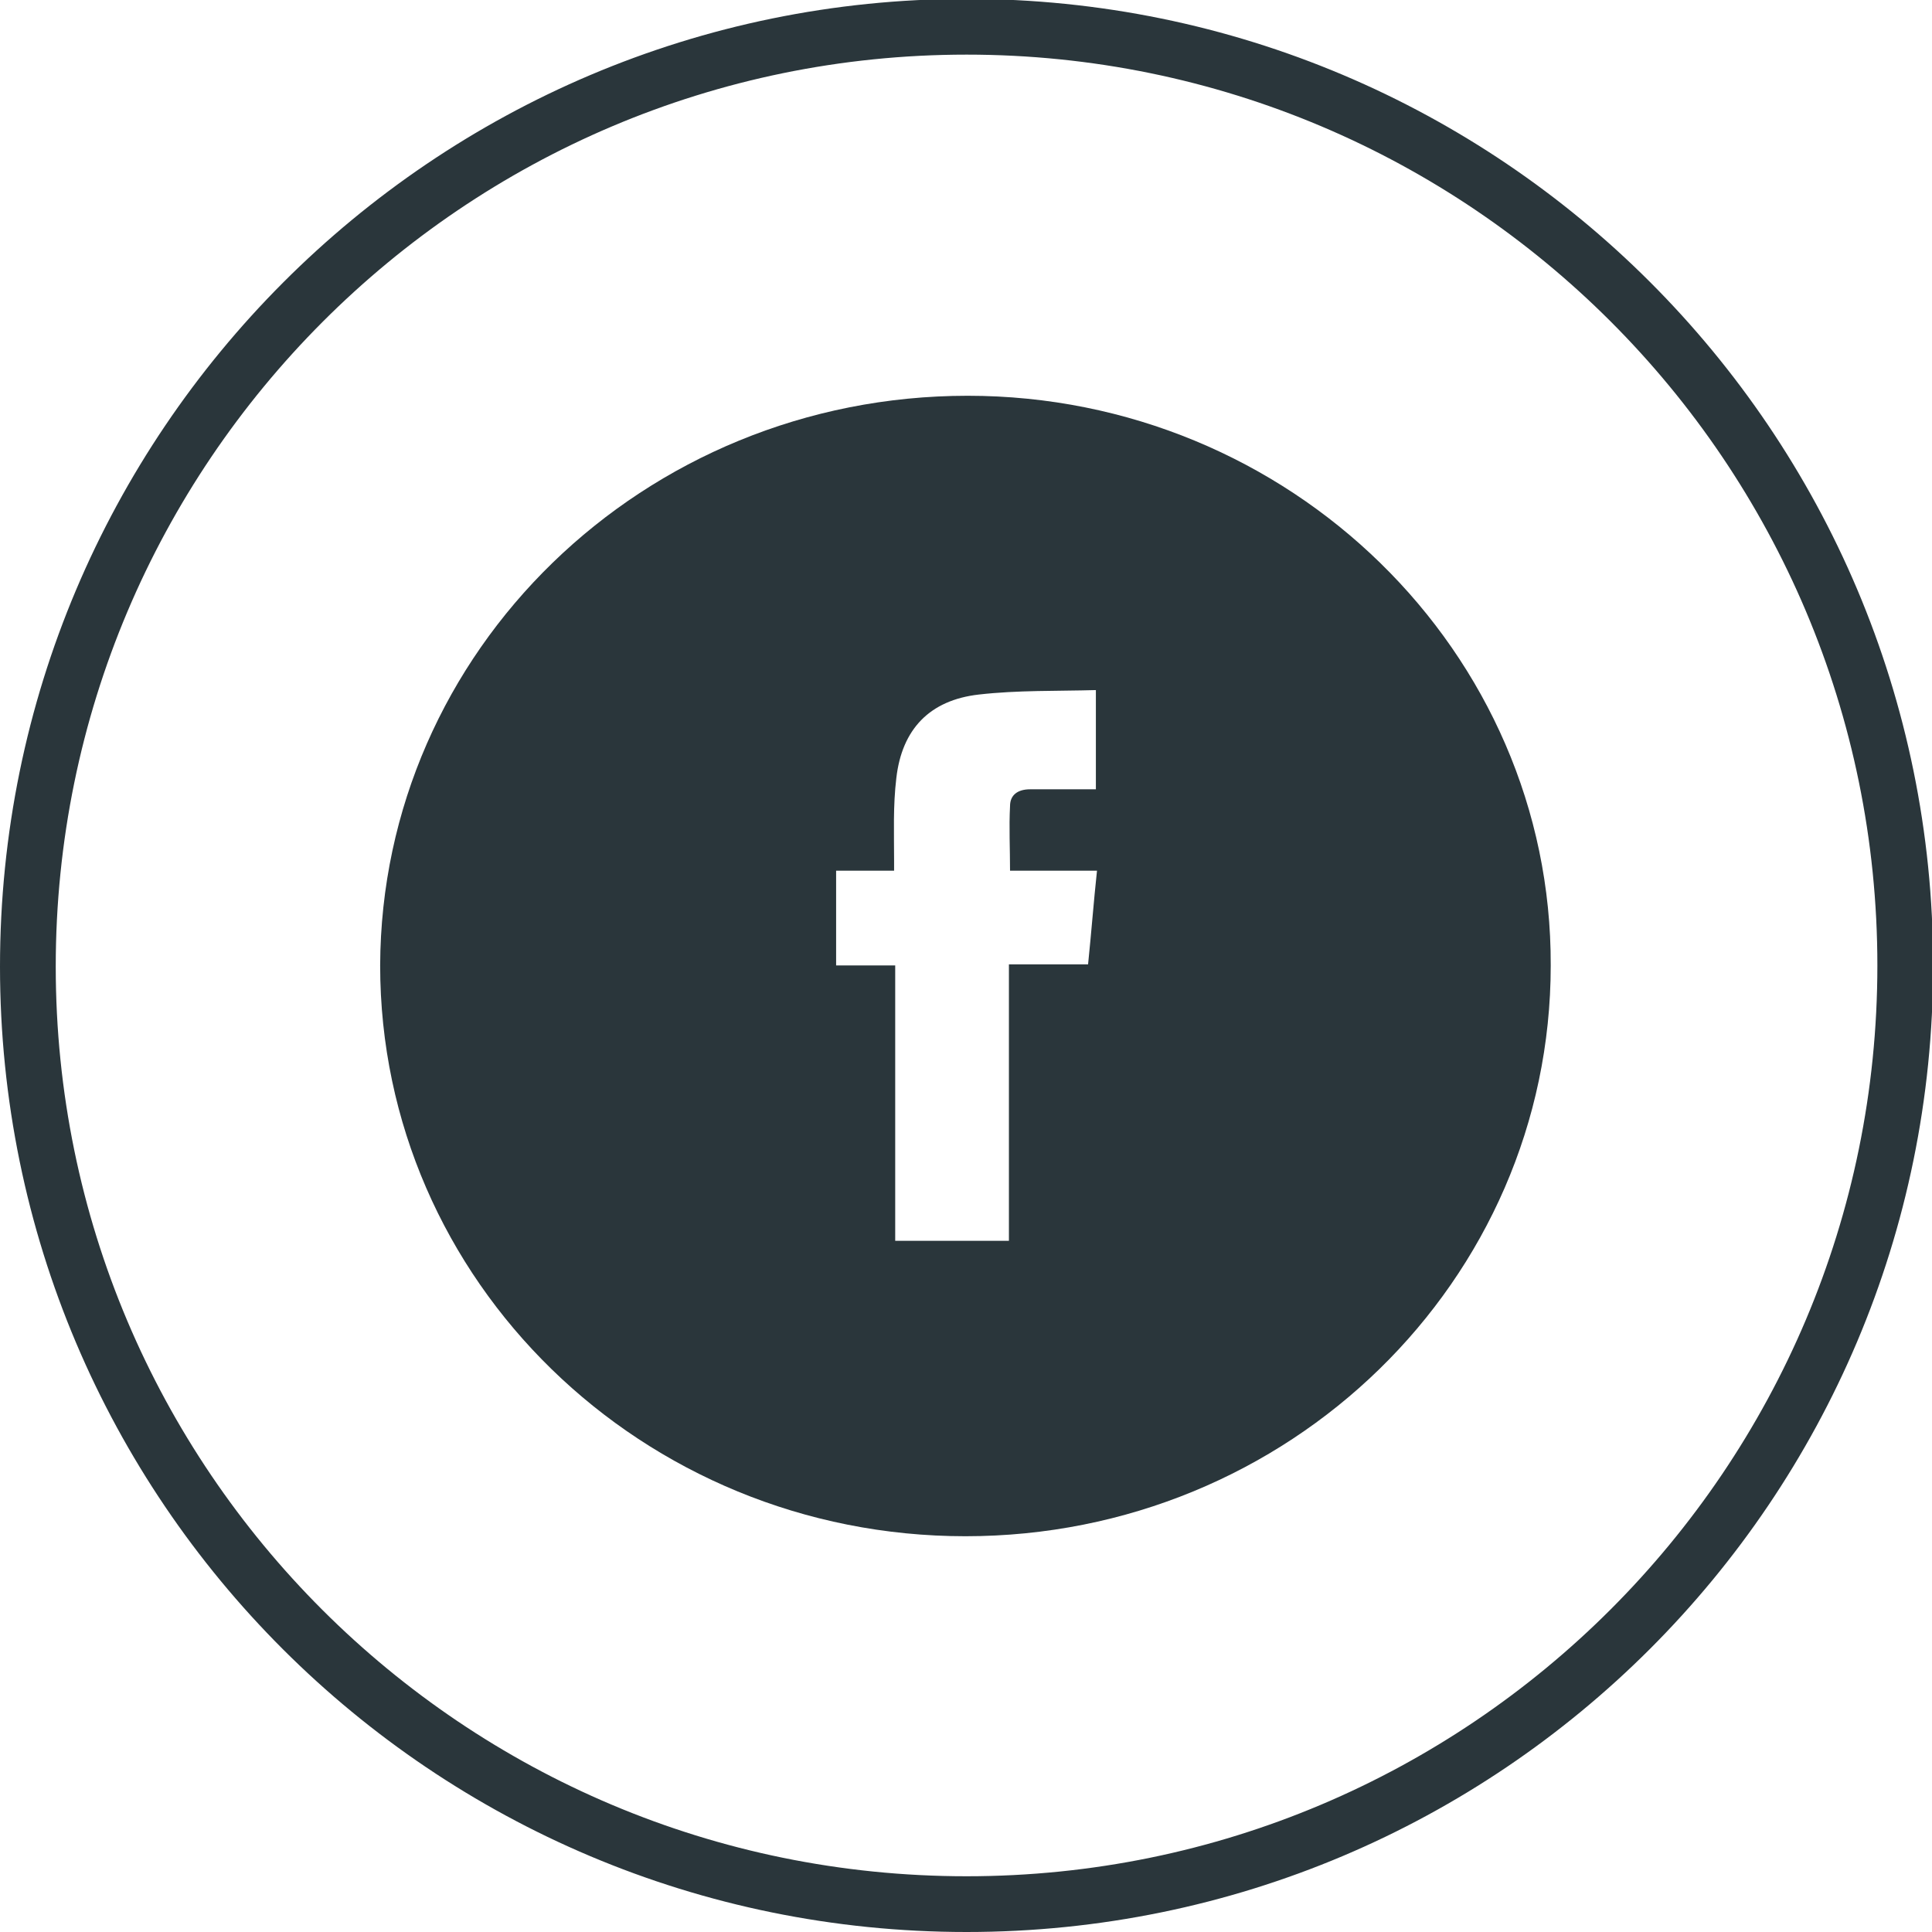 <?xml version="1.0" encoding="utf-8"?>
<!-- Generator: Adobe Illustrator 28.2.0, SVG Export Plug-In . SVG Version: 6.00 Build 0)  -->
<svg version="1.1" id="Ebene_1" xmlns="http://www.w3.org/2000/svg" xmlns:xlink="http://www.w3.org/1999/xlink" x="0px" y="0px"
	 width="17.33px" height="17.33px" viewBox="0 0 17.33 17.33" style="enable-background:new 0 0 17.33 17.33;" xml:space="preserve"
	>
<style type="text/css">
	.st0{display:none;}
	.st1{display:inline;}
	
		.st2{display:inline;clip-path:url(#SVGID_00000030487108865458682600000003508115123324578437_);fill:none;stroke:#2A363B;stroke-width:0.5;}
	.st3{display:inline;clip-path:url(#SVGID_00000030487108865458682600000003508115123324578437_);fill:#2A363B;}
	
		.st4{display:inline;clip-path:url(#SVGID_00000171701479603809823720000004134246653948798093_);fill:none;stroke:#2A363B;stroke-width:0.5;}
	.st5{display:inline;clip-path:url(#SVGID_00000171701479603809823720000004134246653948798093_);fill:#2A363B;}
	.st6{clip-path:url(#SVGID_00000063599610534298517270000004220436486978017154_);fill:none;stroke:#2A363B;stroke-width:0.5;}
	.st7{clip-path:url(#SVGID_00000063599610534298517270000004220436486978017154_);fill:#2A363B;}
</style>
<g class="st0">
	<defs>
		<rect id="SVGID_1_" y="0" width="17.33" height="17.33"/>
	</defs>
	<clipPath id="SVGID_00000103239714883179829110000007923942706448740537_" class="st1">
		<use xlink:href="#SVGID_1_"  style="overflow:visible;"/>
	</clipPath>
	
		<path style="display:inline;clip-path:url(#SVGID_00000103239714883179829110000007923942706448740537_);fill:none;stroke:#2A363B;stroke-width:0.5;" d="
		M8.67,17.08c4.65,0,8.42-3.77,8.42-8.42c0-4.65-3.77-8.42-8.42-8.42S0.25,4.02,0.25,8.67C0.25,13.32,4.02,17.08,8.67,17.08z"/>
	<path style="display:inline;clip-path:url(#SVGID_00000103239714883179829110000007923942706448740537_);fill:#2A363B;" d="
		M5.81,5.85c0,0.38,0.31,0.69,0.69,0.68c0.37,0,0.68-0.31,0.68-0.69c0-0.38-0.31-0.69-0.69-0.69C6.11,5.16,5.81,5.47,5.81,5.85
		 M5.92,11.34h1.16V7.05H5.92V11.34z M9.06,11.34v-0.18c0-0.66-0.01-1.32,0.01-1.98c0.01-0.2,0.06-0.41,0.15-0.58
		c0.15-0.29,0.41-0.43,0.75-0.4c0.32,0.03,0.52,0.22,0.62,0.51c0.05,0.15,0.08,0.32,0.08,0.48c0.01,0.66,0,1.32,0,1.98v0.17h1.18
		c0-0.14,0-0.28,0-0.41c-0.01-0.85,0.01-1.7-0.03-2.54c-0.03-0.64-0.44-1.12-1-1.28c-0.63-0.18-1.3,0.04-1.68,0.54
		C9.11,7.66,9.11,7.69,9.11,7.72C9.09,7.71,9.07,7.69,9.05,7.68V7.05H7.89v4.29H9.06z M11.71,13.32H5.63
		c-0.03-0.01-0.05-0.02-0.07-0.03c-0.96-0.17-1.64-0.97-1.64-1.93c0-1.84,0-3.68,0-5.53c0-1.06,0.88-1.94,1.95-1.94
		c1.86,0,3.72,0,5.59,0c0.85,0,1.6,0.55,1.86,1.35c0.04,0.11,0.06,0.23,0.09,0.35v6.03c-0.01,0.03-0.02,0.06-0.03,0.09
		c-0.1,0.53-0.38,0.95-0.82,1.27C12.3,13.16,12.01,13.25,11.71,13.32"/>
</g>
<g class="st0">
	<defs>
		<rect id="SVGID_00000044146455520908089090000011867091089122133182_" x="0.17" y="700.68" width="17.33" height="17.33"/>
	</defs>
	<clipPath id="SVGID_00000121968824814787098280000002222186798900523907_" class="st1">
		<use xlink:href="#SVGID_00000044146455520908089090000011867091089122133182_"  style="overflow:visible;"/>
	</clipPath>
	
		<path style="display:inline;clip-path:url(#SVGID_00000121968824814787098280000002222186798900523907_);fill:none;stroke:#2A363B;stroke-width:0.5;" d="
		M8.83,717.76c4.65,0,8.42-3.77,8.42-8.42c0-4.65-3.77-8.42-8.42-8.42s-8.42,3.77-8.42,8.42C0.42,714,4.19,717.76,8.83,717.76z"/>
	<path style="display:inline;clip-path:url(#SVGID_00000121968824814787098280000002222186798900523907_);fill:#2A363B;" d="
		M4.94,709.31c0,0.66,0,1.32,0,1.97c0,0.11,0.01,0.22,0.03,0.32c0.16,0.95,0.95,1.61,1.9,1.61c1.32,0,2.64,0,3.96,0
		c1.04,0,1.9-0.85,1.9-1.89c0.01-1.33,0.01-2.67,0-4c-0.01-1.04-0.86-1.9-1.9-1.9c-1.33,0-2.65,0-3.98,0
		c-0.17,0-0.35,0.03-0.52,0.07c-0.83,0.23-1.39,0.98-1.39,1.84C4.93,708,4.94,708.66,4.94,709.31 M4.09,709.32c0-0.66,0-1.33,0-1.99
		c0.01-1.19,0.77-2.24,1.89-2.61c0.28-0.09,0.58-0.14,0.87-0.14c1.33,0,2.65,0,3.98,0c1.36,0,2.52,1,2.71,2.33
		c0.02,0.16,0.04,0.32,0.04,0.49c0,1.29,0,2.58,0,3.87c0,0.66-0.19,1.26-0.61,1.77c-0.49,0.6-1.13,0.94-1.9,1.02
		c-0.14,0.01-0.29,0.02-0.43,0.02c-1.25,0-2.51,0-3.76,0c-1.31,0-2.4-0.85-2.71-2.13c-0.05-0.21-0.07-0.42-0.08-0.63
		C4.08,710.65,4.09,709.98,4.09,709.32"/>
	<path style="display:inline;clip-path:url(#SVGID_00000121968824814787098280000002222186798900523907_);fill:#2A363B;" d="
		M7.25,709.32c0,0.87,0.7,1.59,1.56,1.59c0.88,0,1.59-0.7,1.6-1.55c0.01-0.89-0.72-1.61-1.57-1.61
		C7.96,707.74,7.26,708.44,7.25,709.32 M8.84,706.89c1.34,0,2.43,1.08,2.43,2.42c0,1.38-1.08,2.45-2.45,2.45
		c-1.34,0-2.42-1.09-2.42-2.43C6.4,707.97,7.48,706.89,8.84,706.89"/>
	<path style="display:inline;clip-path:url(#SVGID_00000121968824814787098280000002222186798900523907_);fill:#2A363B;" d="
		M11.37,707.35c-0.32,0-0.56-0.26-0.56-0.59c0-0.29,0.27-0.54,0.57-0.54c0.33,0,0.57,0.26,0.57,0.6
		C11.93,707.11,11.67,707.36,11.37,707.35"/>
</g>
<g>
	<defs>
		<rect id="SVGID_00000123407215948329886560000005017648294252146594_" y="0" width="17.33" height="17.33"/>
	</defs>
	<clipPath id="SVGID_00000082347397813951539960000016251963530417851014_">
		<use xlink:href="#SVGID_00000123407215948329886560000005017648294252146594_"  style="overflow:visible;"/>
	</clipPath>
	
		<path style="clip-path:url(#SVGID_00000082347397813951539960000016251963530417851014_);fill:none;stroke:#2A363B;stroke-width:0.5;" d="
		M8.67,17.08c4.65,0,8.42-3.77,8.42-8.42c0-4.65-3.77-8.42-8.42-8.42S0.25,4.02,0.25,8.67C0.25,13.32,4.02,17.08,8.67,17.08z"/>
	<path style="clip-path:url(#SVGID_00000082347397813951539960000016251963530417851014_);fill:#2A363B;" d="M9.76,8.65H9.05v2.48
		H8.03V8.66H7.5V7.81h0.52c0-0.04,0-0.06,0-0.09c0-0.25-0.01-0.49,0.02-0.74c0.05-0.44,0.3-0.7,0.74-0.75
		C9.13,6.19,9.48,6.2,9.83,6.19v0.89c-0.14,0-0.27,0-0.41,0c-0.06,0-0.12,0-0.18,0c-0.11,0-0.18,0.05-0.18,0.15
		c-0.01,0.19,0,0.38,0,0.58h0.78C9.81,8.09,9.79,8.36,9.76,8.65 M8.68,3.55c-2.91,0-5.26,2.29-5.27,5.11c0,2.83,2.35,5.12,5.25,5.12
		c2.9,0,5.25-2.29,5.25-5.12C13.92,5.85,11.57,3.55,8.68,3.55"/>
</g>
</svg>
